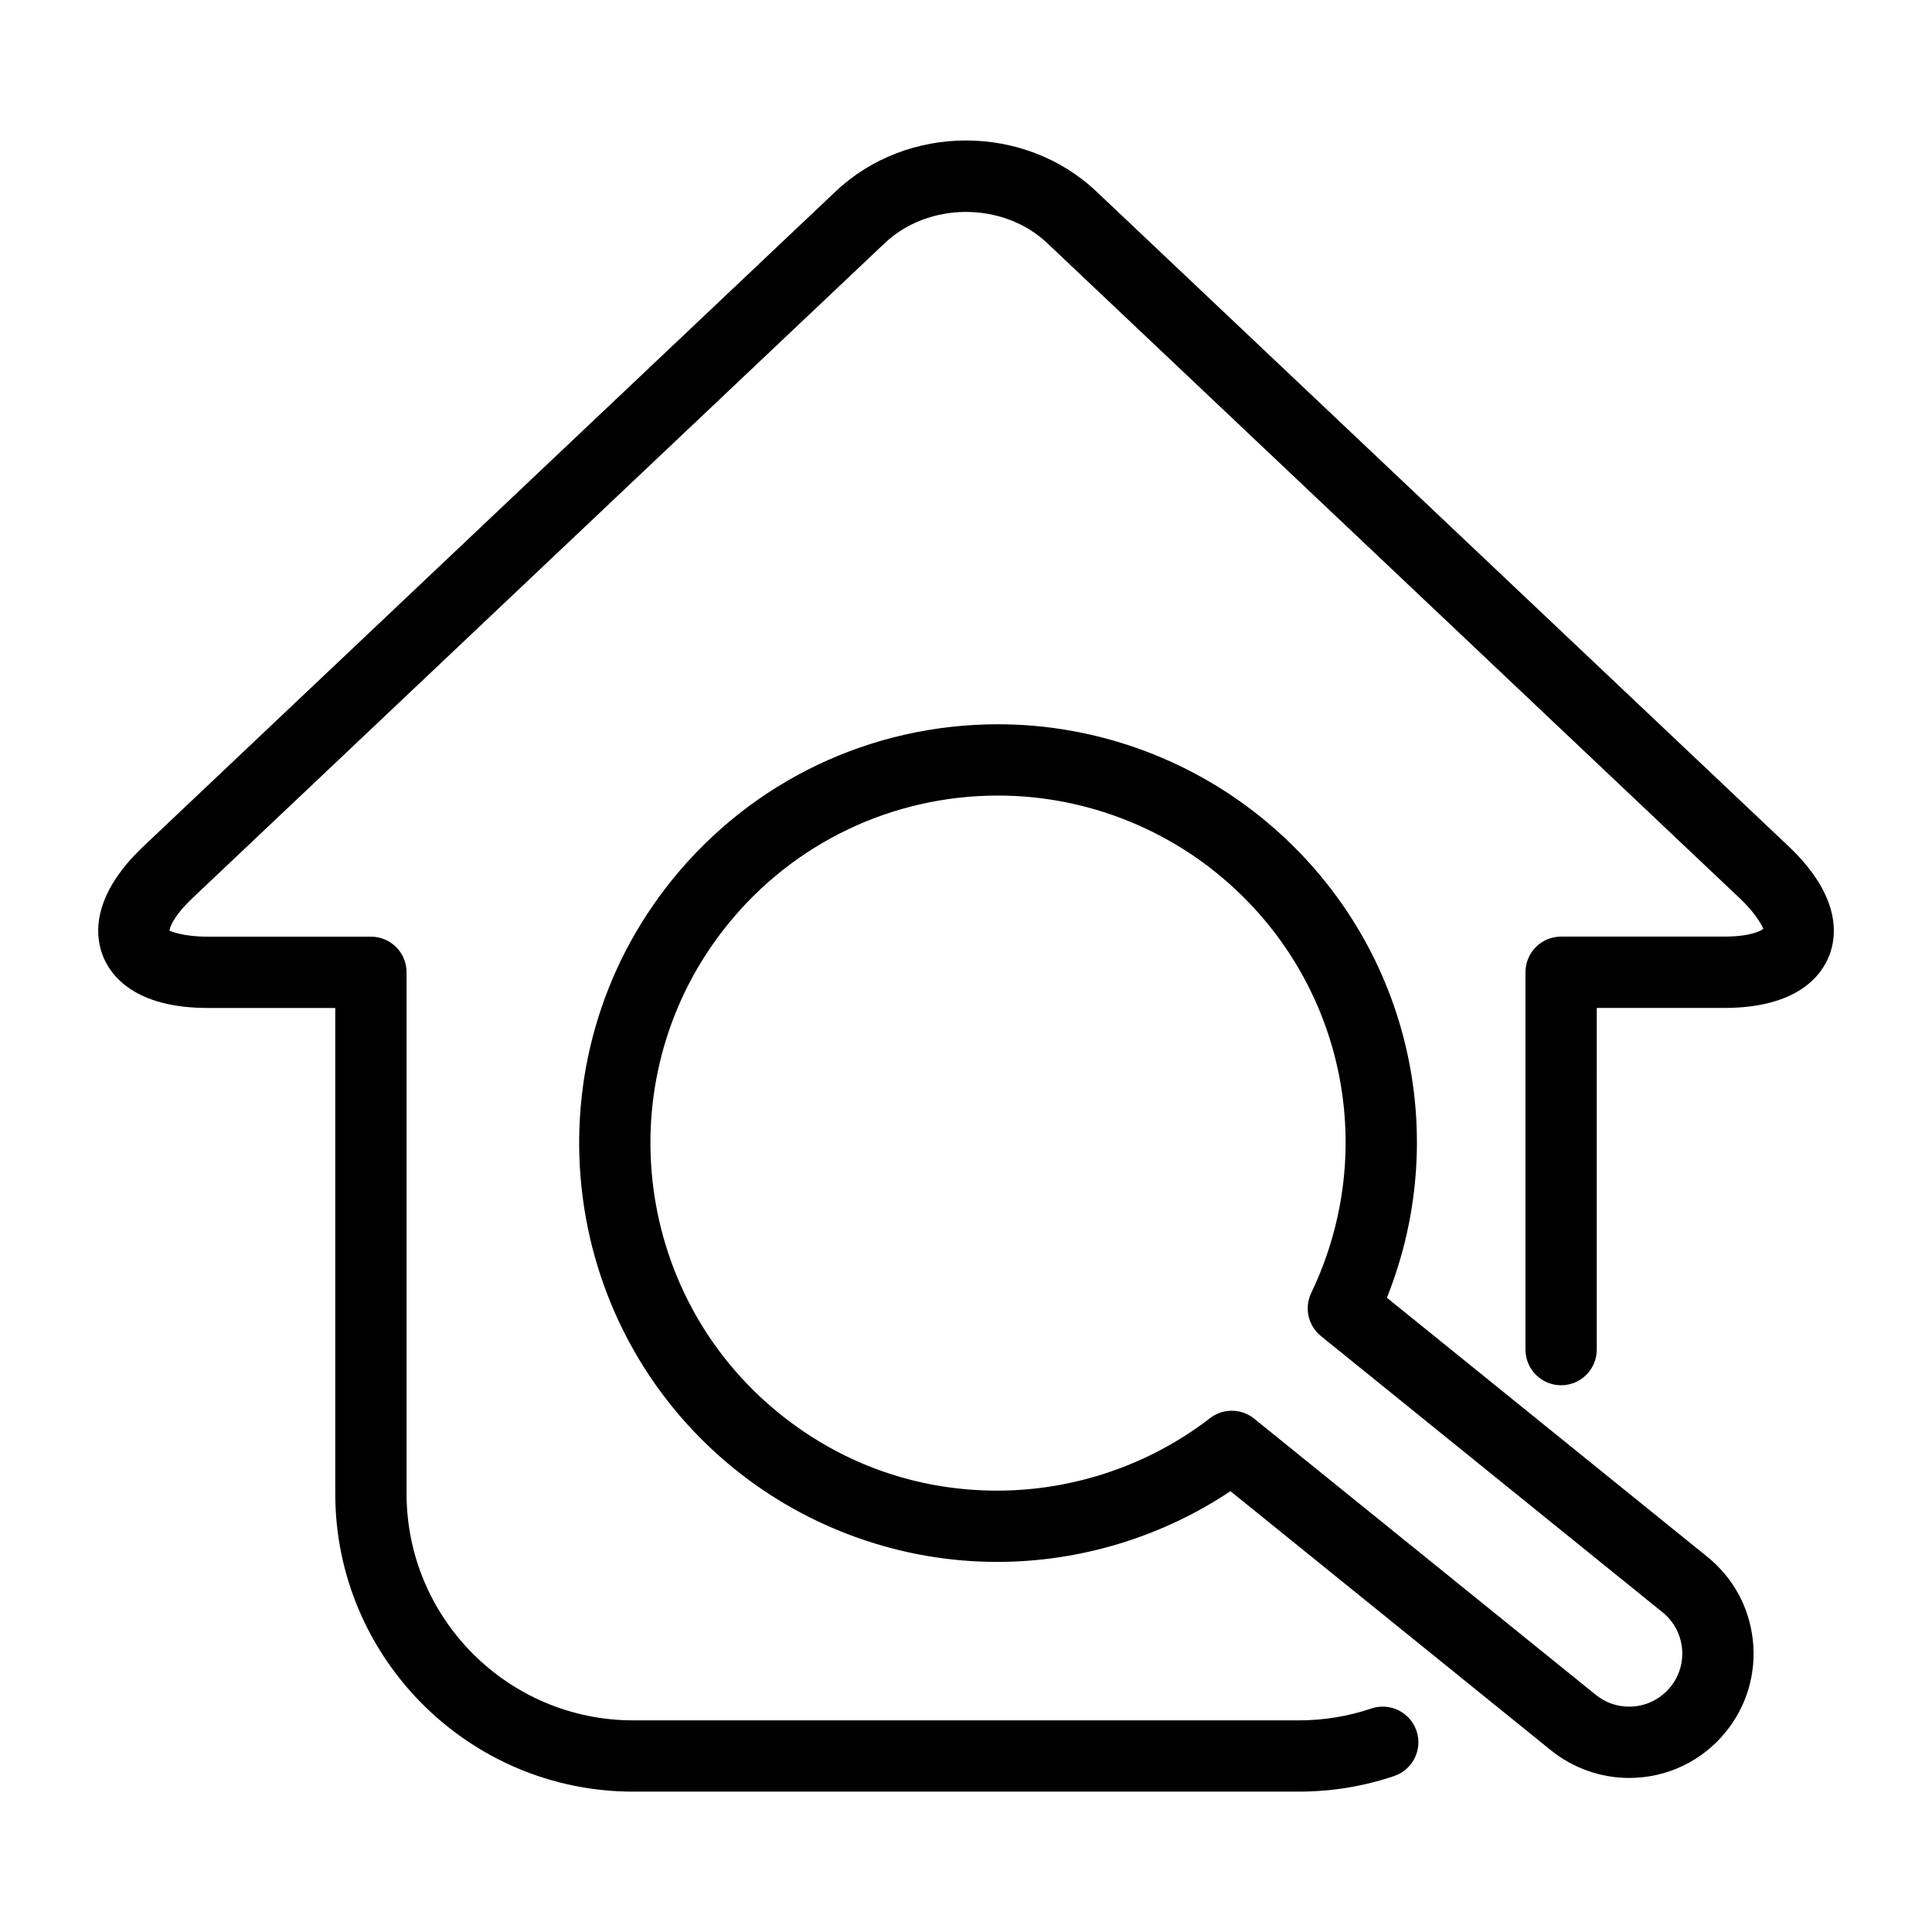 <?xml version="1.0" encoding="UTF-8"?>
<!-- Uploaded to: ICON Repo, www.iconrepo.com, Generator: ICON Repo Mixer Tools -->
<svg fill="#000000" width="800px" height="800px" version="1.1" viewBox="144 144 512 512" xmlns="http://www.w3.org/2000/svg">
 <g>
  <path d="m434.55 194.74c-19.051-18.016-50.047-18.016-69.105 0l-183.41 173.53c-14.113 13.355-12.797 23.969-10.75 29.102 2.039 5.133 8.375 13.754 27.809 13.754h33.754v128.71c0 43.543 35.426 78.965 78.965 78.965h176.37c8.652 0 17.16-1.391 25.285-4.137 4.945-1.676 7.594-7.027 5.918-11.973-1.668-4.93-7.027-7.59-11.973-5.918-6.164 2.086-12.641 3.141-19.234 3.141h-176.36c-33.125 0-60.074-26.949-60.074-60.074v-138.17c0-5.223-4.231-9.445-9.445-9.445h-43.203c-6.953 0-9.906-1.555-10.184-1.555-0.023-0.723 1.047-3.887 6.113-8.68l183.41-173.53c11.684-11.066 31.438-11.059 43.125 0l183.42 173.52c5.07 4.793 6.141 7.953 6.336 8.125-0.48 0.547-3.434 2.102-10.402 2.102h-43.203c-5.215 0-9.445 4.227-9.445 9.445v100.01c0 5.215 4.231 9.445 9.445 9.445 5.215 0 9.445-4.231 9.445-9.445l0.004-90.547h33.754c19.434 0 25.77-8.613 27.809-13.754 2.047-5.133 3.363-15.742-10.75-29.102z"/>
  <path d="m596.47 556.58-84.926-68.664c17.992-45.016 4.863-96.434-33.301-127.29-19.691-15.922-44.461-24.688-69.734-24.688-33.719 0-65.207 15.027-86.383 41.219-38.484 47.598-31.078 117.63 16.523 156.12 19.656 15.891 44.371 24.645 69.602 24.645 21.98 0 43.668-6.613 61.836-18.746l84.938 68.676c5.852 4.723 13.207 7.324 20.707 7.324h0.008c10.008 0 19.352-4.457 25.637-12.234 5.543-6.844 8.074-15.441 7.152-24.195-0.926-8.77-5.215-16.633-12.059-22.168zm-9.781 34.473c-2.684 3.32-6.676 5.227-10.945 5.227h-0.008c-3.25 0-6.305-1.082-8.828-3.125l-90.535-73.195c-1.73-1.406-3.836-2.102-5.938-2.102-2.035 0-4.066 0.656-5.773 1.973-16.027 12.383-36.059 19.203-56.406 19.203-21.223 0-41.18-7.066-57.719-20.438-39.5-31.941-45.656-90.062-13.723-129.56 17.578-21.738 43.707-34.203 71.699-34.203 20.973 0 41.516 7.273 57.855 20.484 33.301 26.918 43.629 72.699 25.121 111.33-1.895 3.949-0.824 8.68 2.574 11.426l90.527 73.203c2.93 2.363 4.754 5.719 5.152 9.461 0.391 3.731-0.688 7.398-3.055 10.32z"/>
 </g>
</svg>